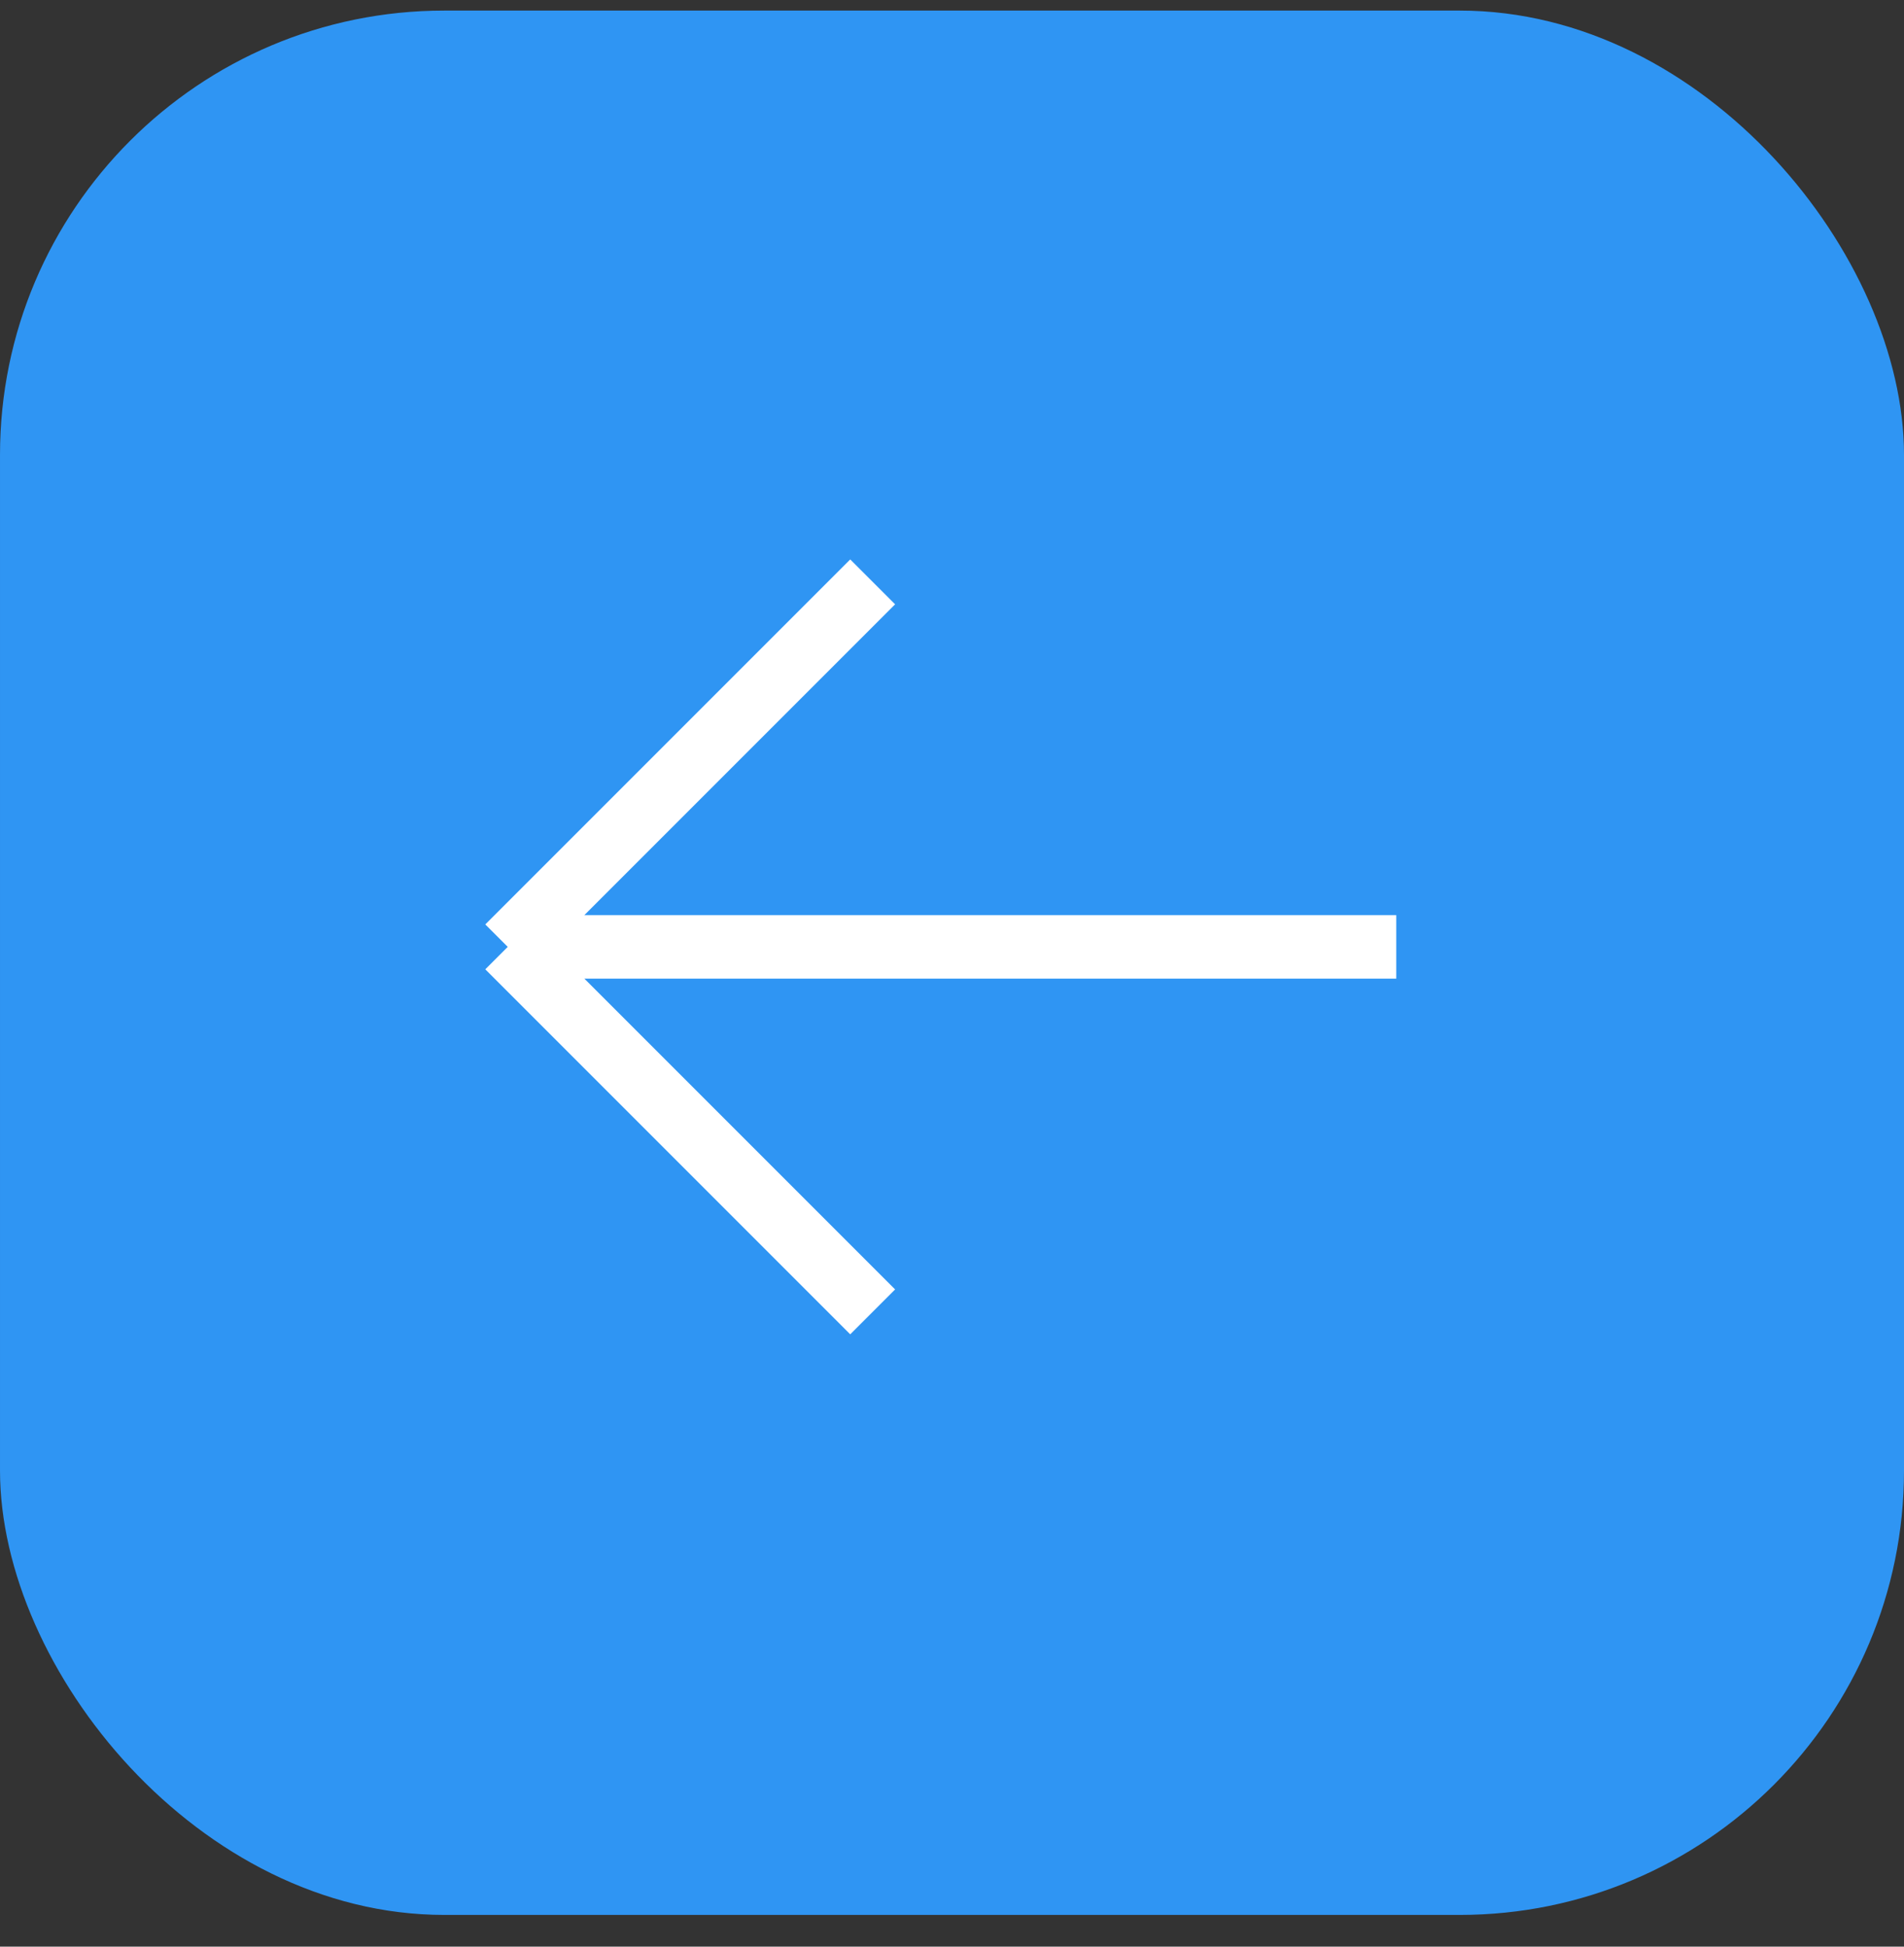 <?xml version="1.0" encoding="UTF-8"?> <svg xmlns="http://www.w3.org/2000/svg" width="45" height="46" viewBox="0 0 45 46" fill="none"><rect x="0" y="0" width="45" height="46" fill="#333333" stroke="none"/><rect x="45" y="45.25" width="45" height="45" rx="10.5" transform="rotate(-180 45 45.25)" fill="#2F95F3"></rect><path d="M33 22.375L12 22.375M12 22.375L20.625 31M12 22.375L20.625 13.75" stroke="white" stroke-width="1.5"></path></svg> 